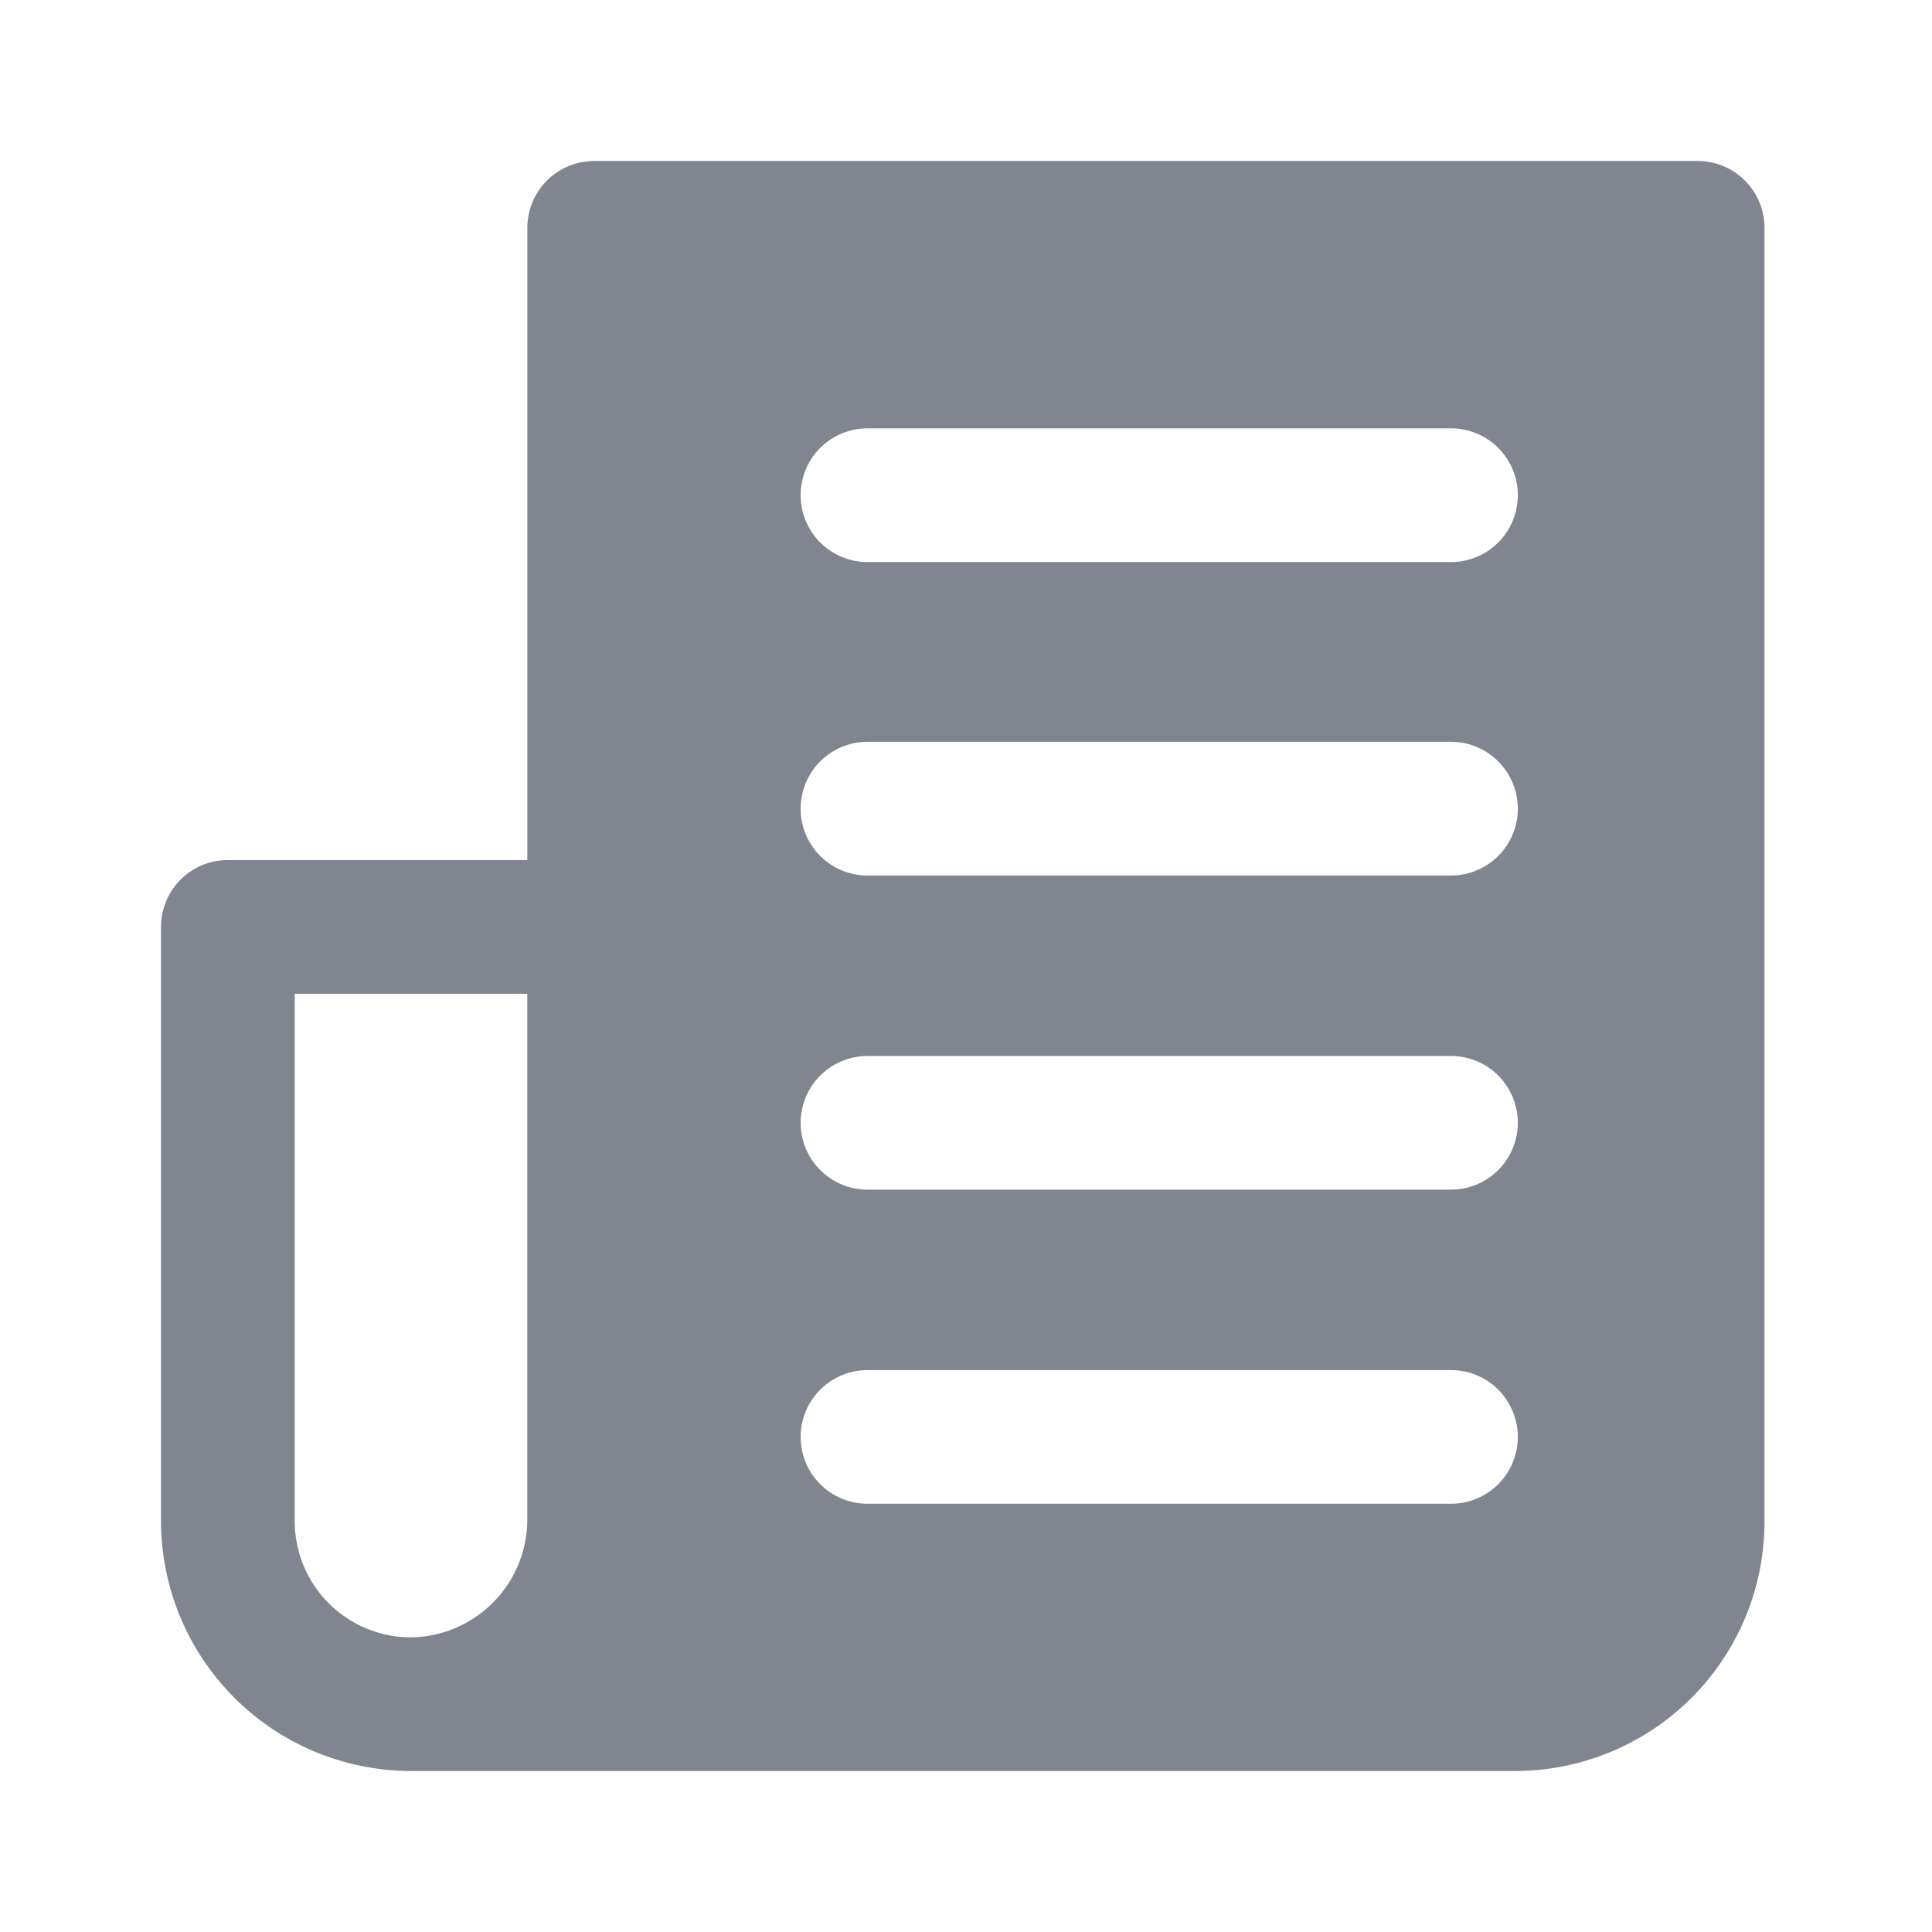 <?xml version="1.0" encoding="UTF-8"?>
<svg xmlns="http://www.w3.org/2000/svg" width="24" height="24" viewBox="0 0 24 24" fill="none">
  <g id="news">
    <path id="icon" d="M21.089 2H7.381C7.161 2 6.95 2.087 6.794 2.243C6.638 2.399 6.551 2.61 6.551 2.83V10.684H2.83C2.61 10.684 2.399 10.771 2.243 10.927C2.087 11.083 2 11.294 2 11.514V18.895C2.001 19.717 2.327 20.505 2.908 21.087C3.488 21.669 4.275 21.997 5.097 22H5.106H18.814C19.222 22.001 19.626 21.921 20.003 21.765C20.381 21.609 20.723 21.381 21.012 21.092C21.3 20.804 21.529 20.461 21.685 20.084C21.84 19.707 21.92 19.303 21.919 18.895V2.829C21.919 2.609 21.831 2.398 21.676 2.243C21.52 2.087 21.309 2 21.089 2ZM3.661 18.895V12.345H6.55V18.895C6.545 19.277 6.391 19.642 6.121 19.911C5.851 20.181 5.487 20.335 5.105 20.34C4.722 20.34 4.355 20.188 4.084 19.917C3.813 19.646 3.661 19.279 3.661 18.895ZM18.025 18.68H10.776C10.556 18.68 10.345 18.593 10.189 18.437C10.033 18.282 9.946 18.07 9.946 17.85C9.946 17.63 10.033 17.419 10.189 17.263C10.345 17.107 10.556 17.02 10.776 17.02H18.025C18.245 17.02 18.456 17.107 18.612 17.263C18.767 17.419 18.855 17.63 18.855 17.85C18.855 18.07 18.767 18.282 18.612 18.437C18.456 18.593 18.245 18.68 18.025 18.68ZM18.025 14.778H10.776C10.556 14.778 10.345 14.691 10.189 14.535C10.033 14.379 9.946 14.168 9.946 13.948C9.946 13.728 10.033 13.517 10.189 13.361C10.345 13.205 10.556 13.118 10.776 13.118H18.025C18.245 13.118 18.456 13.205 18.612 13.361C18.767 13.517 18.855 13.728 18.855 13.948C18.855 14.168 18.767 14.379 18.612 14.535C18.456 14.691 18.245 14.778 18.025 14.778ZM18.025 10.876H10.776C10.556 10.876 10.345 10.788 10.189 10.633C10.033 10.477 9.946 10.266 9.946 10.046C9.946 9.825 10.033 9.614 10.189 9.458C10.345 9.303 10.556 9.215 10.776 9.215H18.025C18.245 9.215 18.456 9.303 18.612 9.458C18.767 9.614 18.855 9.825 18.855 10.046C18.855 10.266 18.767 10.477 18.612 10.633C18.456 10.788 18.245 10.876 18.025 10.876ZM18.025 6.982H10.776C10.556 6.982 10.345 6.894 10.189 6.739C10.033 6.583 9.946 6.372 9.946 6.151C9.946 5.931 10.033 5.72 10.189 5.564C10.345 5.409 10.556 5.321 10.776 5.321H18.025C18.245 5.321 18.456 5.409 18.612 5.564C18.767 5.72 18.855 5.931 18.855 6.151C18.855 6.372 18.767 6.583 18.612 6.739C18.456 6.894 18.245 6.982 18.025 6.982Z" fill="#80858F"></path>
  </g>
</svg>
